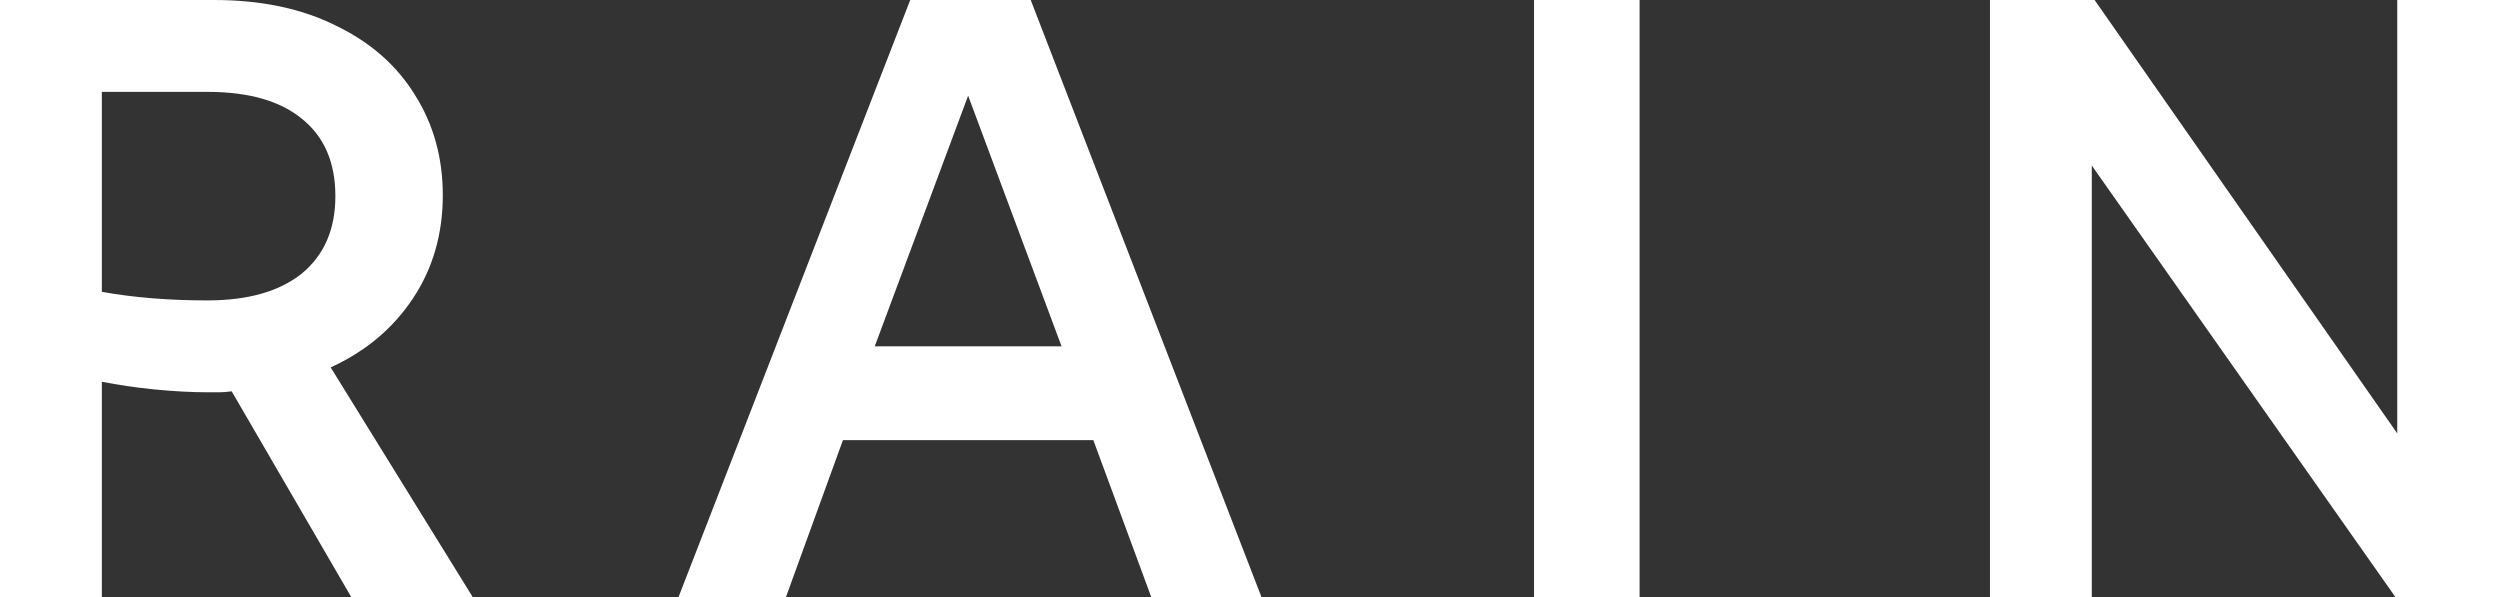 <svg xmlns="http://www.w3.org/2000/svg" width="67" height="16" viewBox="0 0 67 16" fill="none"><rect x="0" y="0" width="67" height="16" fill="#333333" stroke="none"/><path d="M53.331 16V0H56.135L64.246 11.615V0H67V16H64.196L56.06 4.436V16H53.331Z" fill="white"></path><path d="M41.112 16V0H43.941V16H41.112Z" fill="white"></path><path d="M18.185 16L24.394 0H27.623L33.807 16H30.853L29.301 11.795H22.591L21.064 16H18.185ZM23.443 9.282H28.45L25.946 2.564L23.443 9.282Z" fill="white"></path><path d="M0 16V0H5.733C7.001 0 8.095 0.231 9.013 0.692C9.931 1.137 10.632 1.752 11.116 2.538C11.616 3.325 11.867 4.222 11.867 5.231C11.867 6.273 11.6 7.197 11.065 8C10.531 8.803 9.797 9.419 8.862 9.846L12.668 16H9.413L6.209 10.487C6.092 10.504 5.983 10.513 5.883 10.513C5.783 10.513 5.675 10.513 5.558 10.513C5.124 10.513 4.648 10.487 4.131 10.436C3.63 10.385 3.163 10.316 2.729 10.231V16H0ZM5.558 8.051C6.643 8.051 7.485 7.812 8.086 7.333C8.687 6.838 8.988 6.145 8.988 5.256C8.988 4.35 8.687 3.658 8.086 3.179C7.502 2.701 6.659 2.462 5.558 2.462H2.729V7.821C3.58 7.974 4.523 8.051 5.558 8.051Z" fill="white"></path></svg>